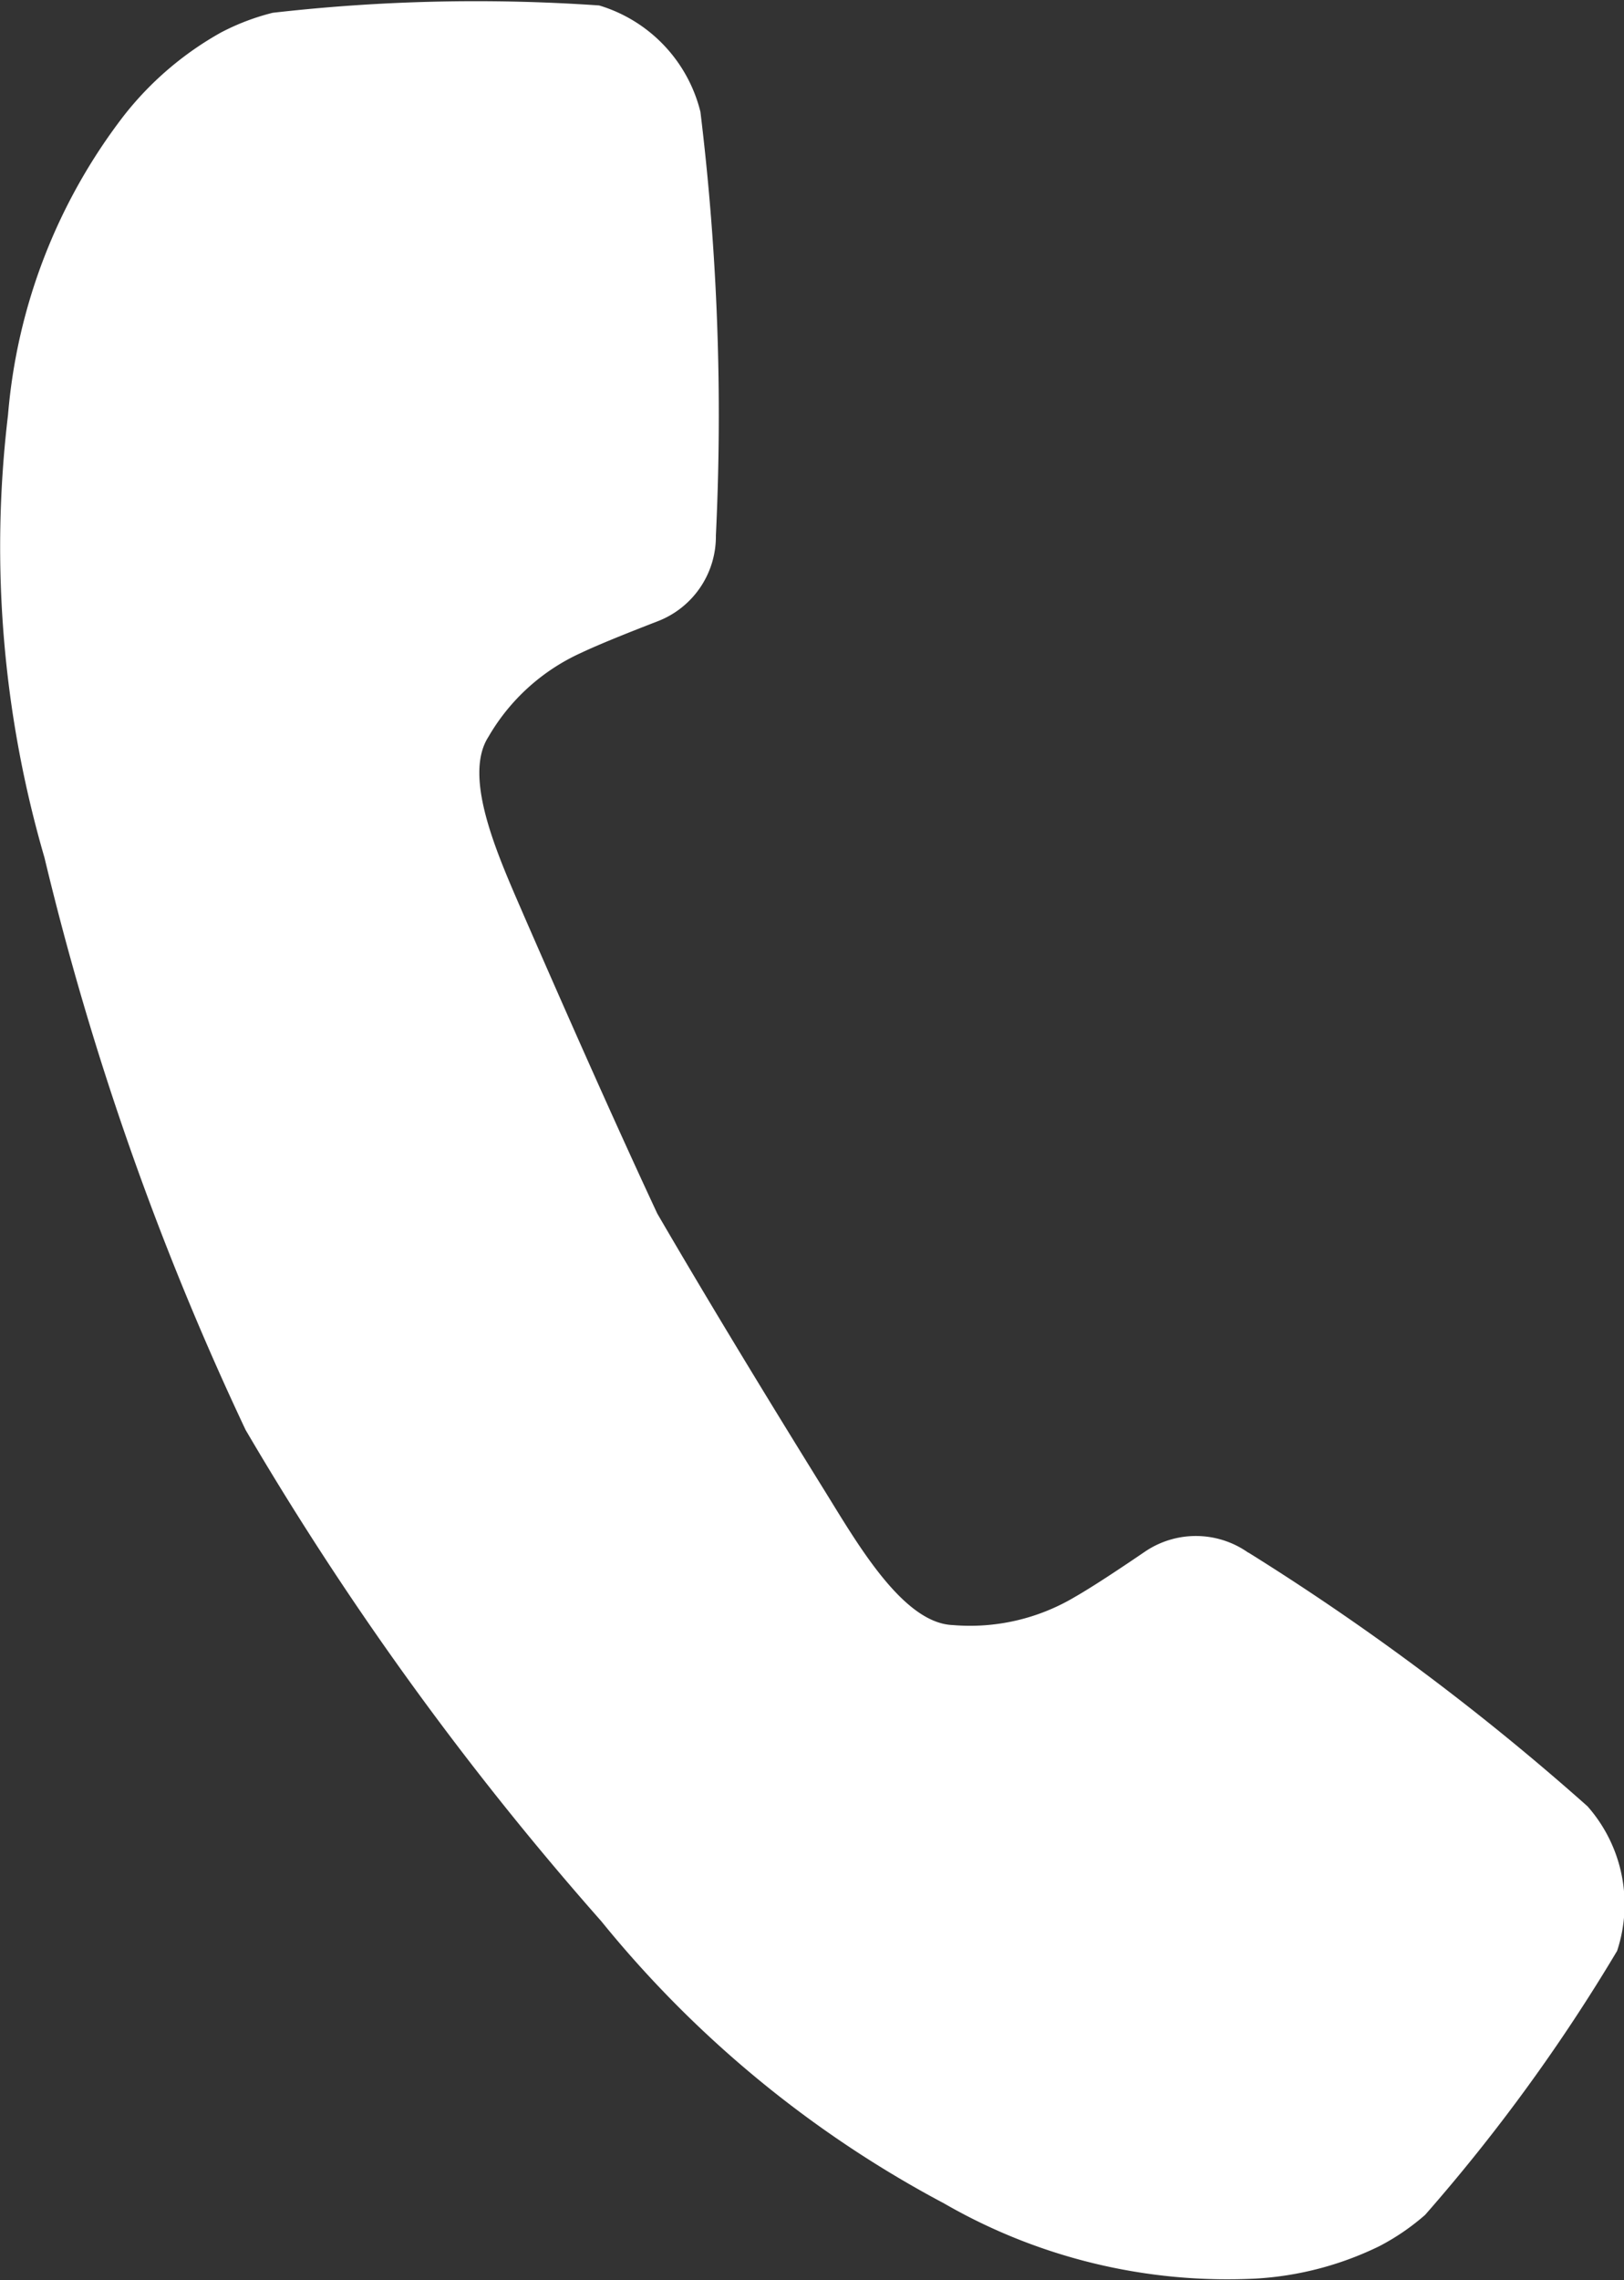 <svg id="Group_220" data-name="Group 220" xmlns="http://www.w3.org/2000/svg" xmlns:xlink="http://www.w3.org/1999/xlink" width="14.607" height="20.504" viewBox="0 0 14.607 20.504">
  <rect x="0" y="0" width="14.607" height="20.504" fill="#333333" stroke="none"/>
  <defs>
    <clipPath id="clip-path">
      <rect id="Rectangle_149" data-name="Rectangle 149" width="14.607" height="20.504" transform="translate(0 0)" fill="#fff"/>
    </clipPath>
  </defs>
  <g id="Group_219" data-name="Group 219" transform="translate(0 0)" clip-path="url(#clip-path)">
    <path id="Path_387" data-name="Path 387" d="M11.229,13.963a.816.816,0,0,0-.931-.01c-.223.152-.472.317-.628.406a1.842,1.842,0,0,1-1.1.254c-.446-.016-.854-.725-1.148-1.2-.614-.99-1.109-1.811-1.51-2.5-.336-.72-.729-1.6-1.193-2.664C4.5,7.74,4.152,7,4.393,6.626a1.842,1.842,0,0,1,.833-.755c.162-.077.44-.188.691-.285a.817.817,0,0,0,.522-.771A22.528,22.528,0,0,0,6.3,1.006,1.333,1.333,0,0,0,5.389.049,16.088,16.088,0,0,0,2.453.115a2.091,2.091,0,0,0-.465.177,2.913,2.913,0,0,0-.877.752A5.1,5.1,0,0,0,.072,3.732,9.994,9.994,0,0,0,.4,7.712a26.491,26.491,0,0,0,1.809,5.146,28.222,28.222,0,0,0,3.2,4.419A10,10,0,0,0,8.49,19.813a5.1,5.1,0,0,0,2.8.677,2.912,2.912,0,0,0,1.117-.292,2.082,2.082,0,0,0,.411-.281,16.08,16.08,0,0,0,1.727-2.374,1.333,1.333,0,0,0-.266-1.3,22.513,22.513,0,0,0-3.052-2.283" transform="translate(0 0)" fill="#fff"/>
  </g>
</svg>
